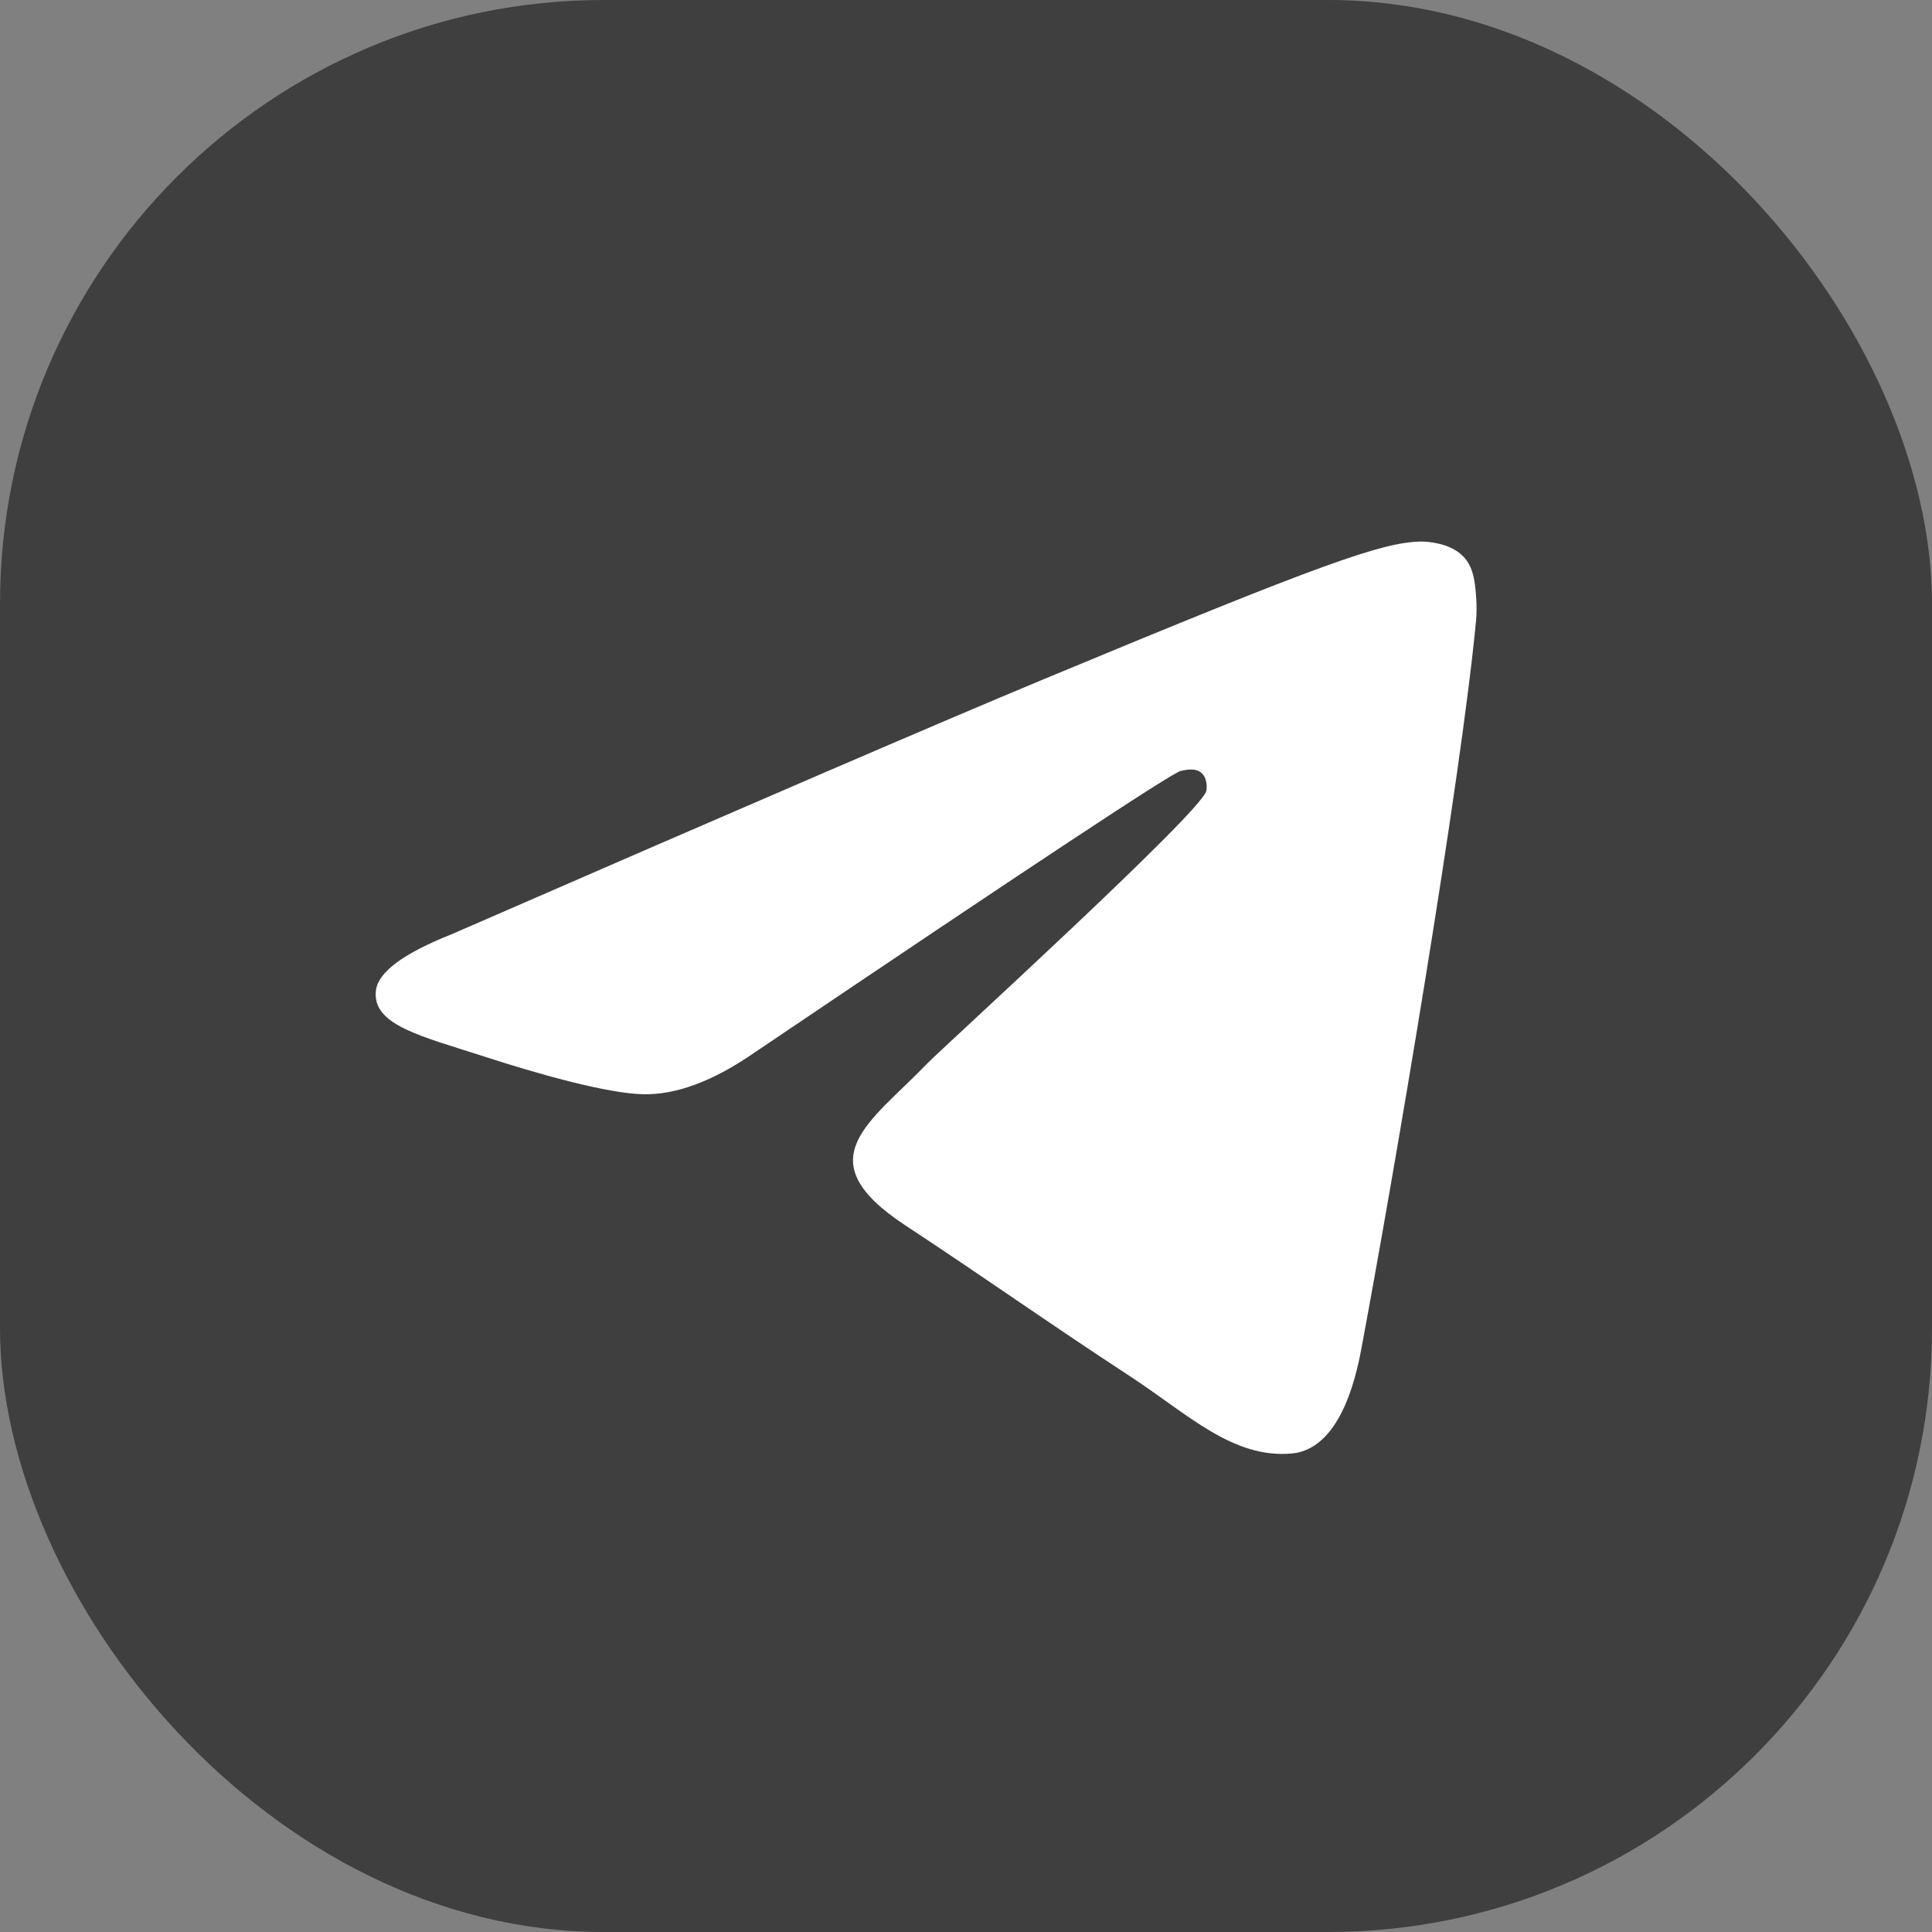 <svg width="32" height="32" viewBox="0 0 32 32" fill="none" xmlns="http://www.w3.org/2000/svg">
<rect x="0" y="0" width="32" height="32" fill="#808080" stroke="none"/>
<rect width="32" height="32" rx="10" fill="#3F3F3F"/>
<path d="M7.476 15.476C12.371 13.343 15.635 11.937 17.268 11.258C21.93 9.318 22.899 8.982 23.531 8.97C23.67 8.968 23.98 9.002 24.181 9.166C24.351 9.303 24.398 9.49 24.42 9.62C24.443 9.751 24.471 10.049 24.448 10.281C24.196 12.936 23.102 19.379 22.546 22.352C22.311 23.611 21.848 24.033 21.399 24.074C20.424 24.164 19.683 23.43 18.739 22.81C17.261 21.842 16.427 21.239 14.992 20.294C13.334 19.201 14.409 18.601 15.354 17.619C15.601 17.363 19.897 13.455 19.98 13.101C19.991 13.056 20 12.891 19.902 12.804C19.804 12.717 19.659 12.746 19.554 12.77C19.406 12.804 17.045 14.364 12.472 17.451C11.802 17.911 11.195 18.136 10.651 18.124C10.052 18.111 8.899 17.785 8.041 17.506C6.99 17.164 6.154 16.984 6.227 16.403C6.265 16.101 6.681 15.792 7.476 15.476Z" fill="white"/>
</svg>

